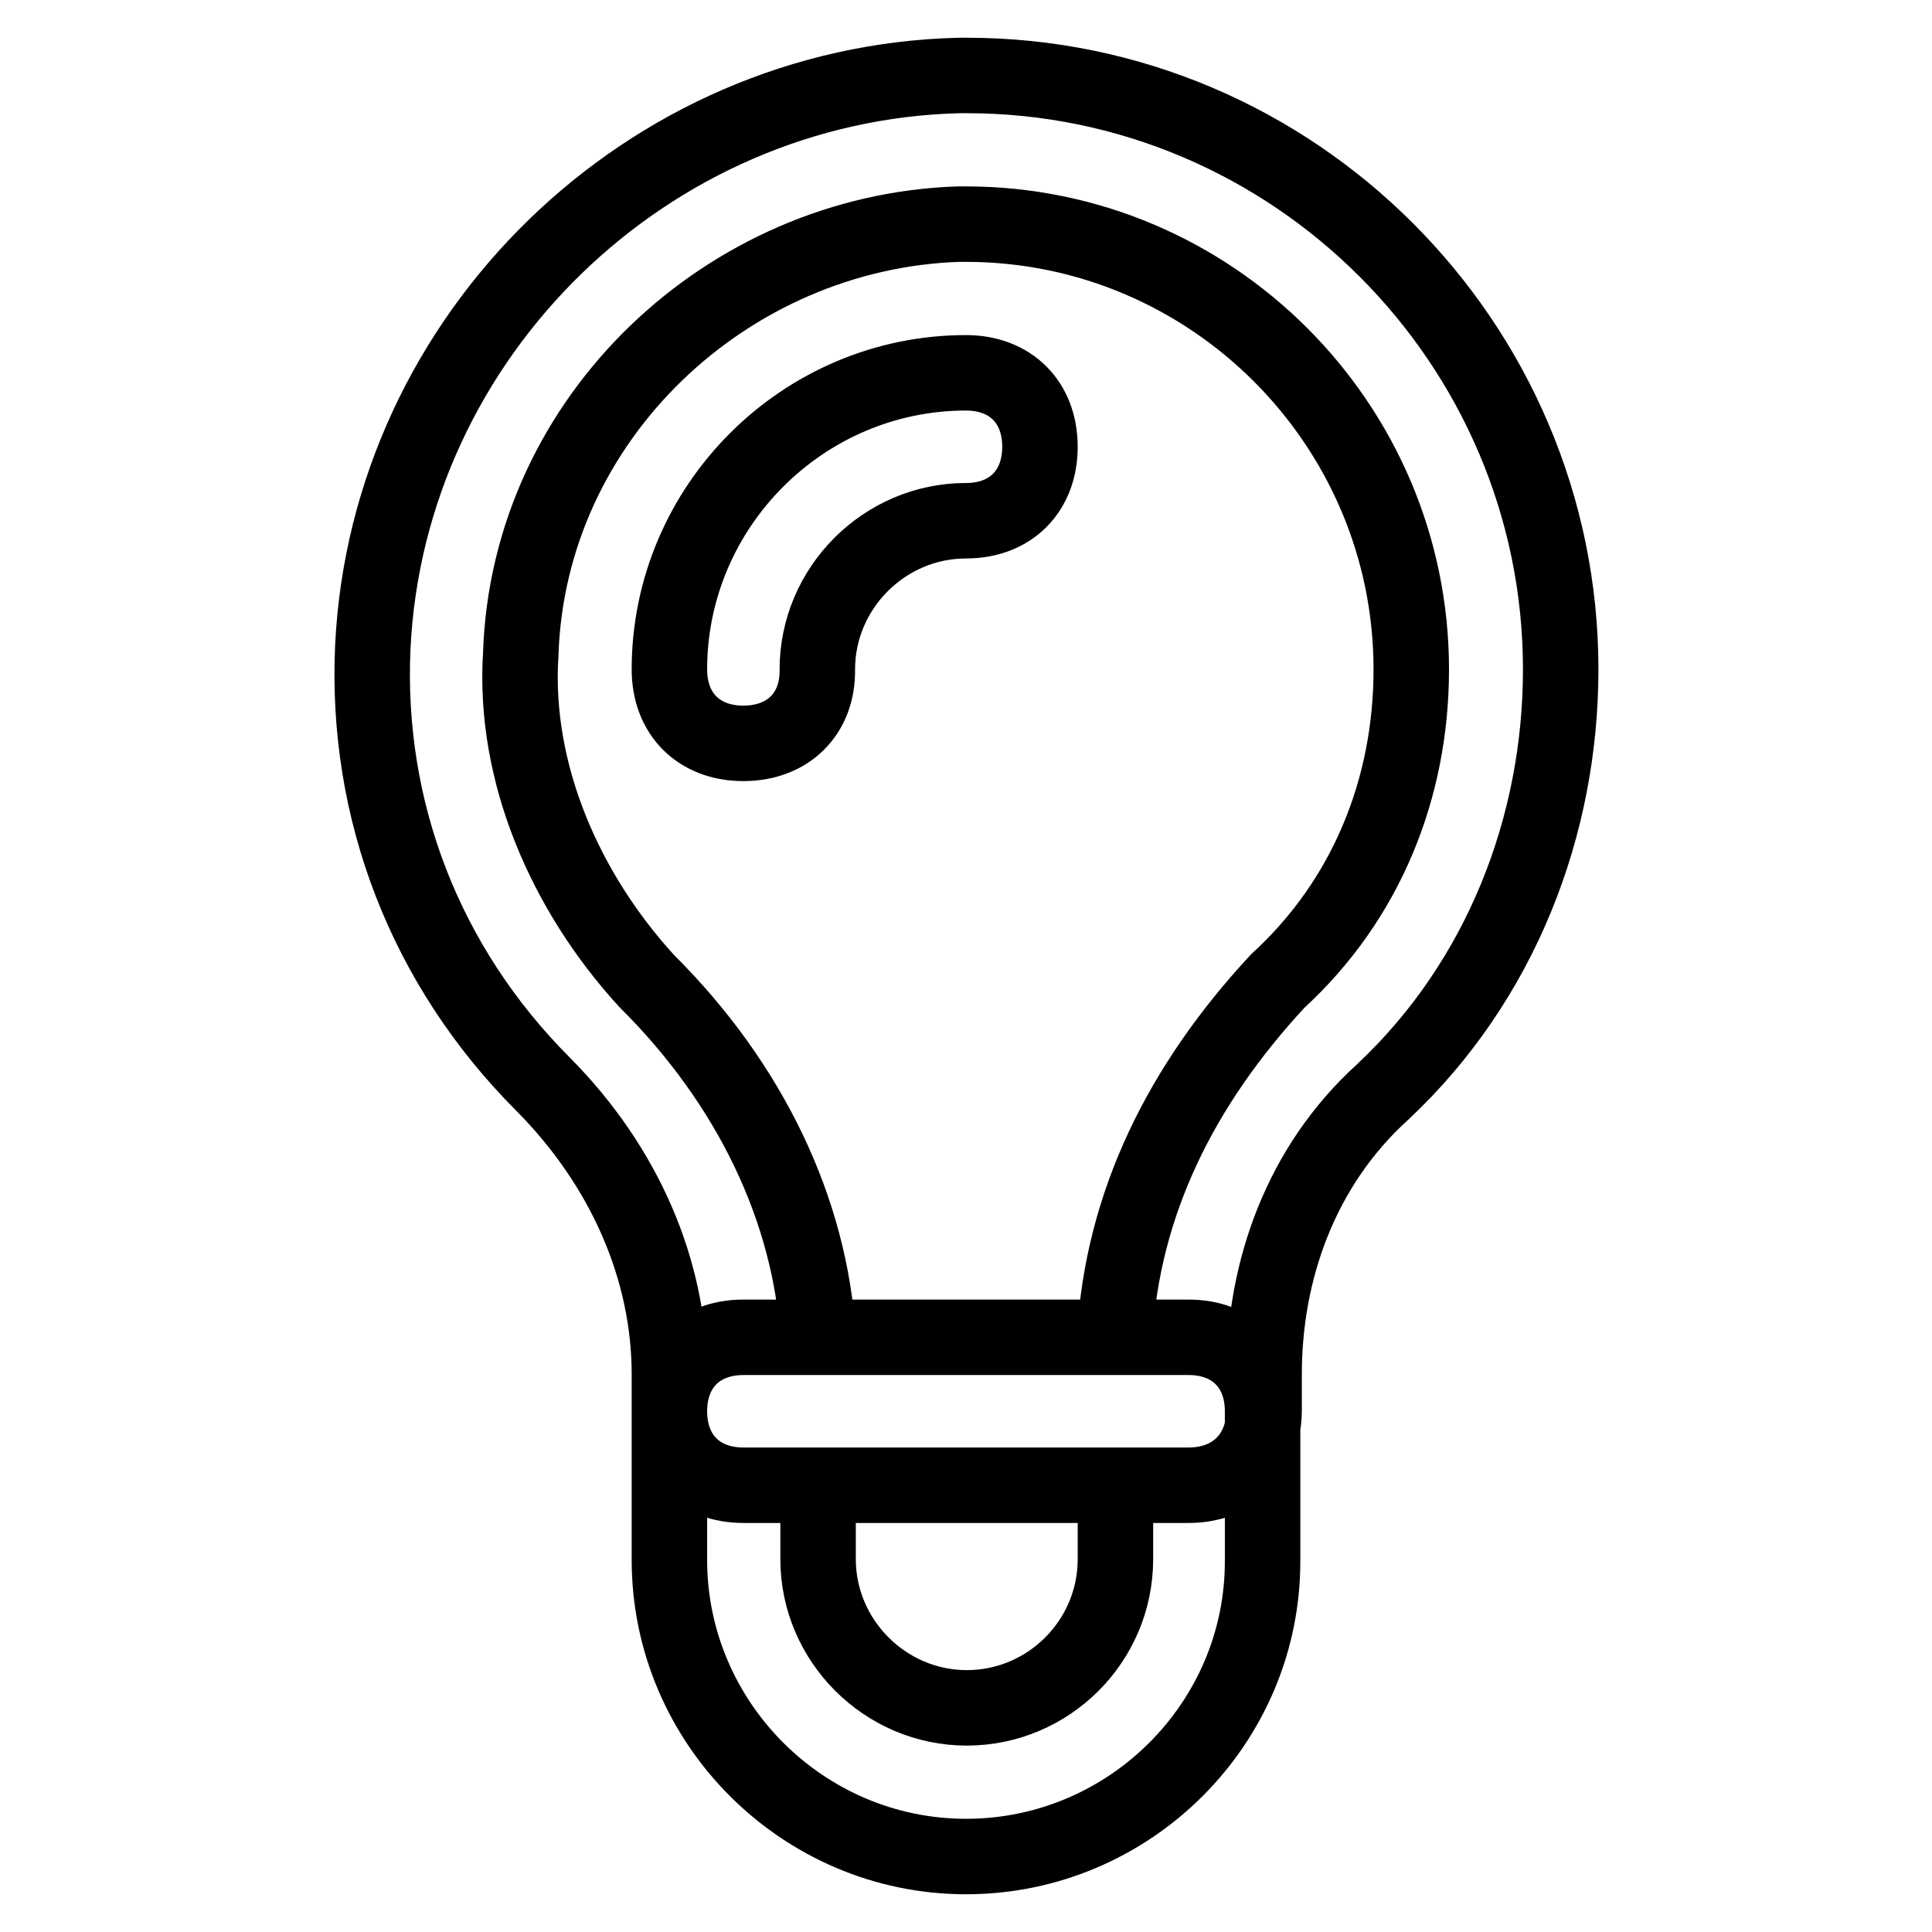 <?xml version="1.0" encoding="utf-8"?>
<!-- Svg Vector Icons : http://www.onlinewebfonts.com/icon -->
<!DOCTYPE svg PUBLIC "-//W3C//DTD SVG 1.1//EN" "http://www.w3.org/Graphics/SVG/1.1/DTD/svg11.dtd">
<svg version="1.1" xmlns="http://www.w3.org/2000/svg" xmlns:xlink="http://www.w3.org/1999/xlink" x="0px" y="0px" viewBox="0 0 256 256" enable-background="new 0 0 256 256" xml:space="preserve">
<g> <path stroke-width="10" fill-opacity="0" stroke="#000000"  d="M157.5,196.8h-59c-5.9,0-9.8-3.9-9.8-9.8v-4.9c0-13.8-5.9-27.5-16.7-38.4c-15.7-15.7-23.6-36.4-22.6-58 c2-41.3,36.4-74.7,77.7-75.7h1c43.3,0,78.7,35.4,78.7,78.7c0,20.7-7.9,41.3-23.6,56c-10.8,9.8-15.7,23.6-15.7,37.4v4.9 C167.4,192.9,163.4,196.8,157.5,196.8z M108.4,177.2h39.3c1-17.7,8.8-33.4,21.6-47.2c11.8-10.8,17.7-25.6,17.7-41.3 c0-32.5-26.5-59-59-59h-1c-30.5,1-57,25.6-58,57c-1,15.7,5.9,31.5,16.7,43.3C99.5,143.7,107.4,160.5,108.4,177.2z M128,246L128,246 c-21.6,0-39.3-17.7-39.3-39.3V187c0-5.9,3.9-9.8,9.8-9.8h59c5.9,0,9.8,3.9,9.8,9.8v19.7C167.4,228.3,149.7,246,128,246z  M108.4,196.8v9.8c0,10.8,8.9,19.7,19.7,19.7l0,0c10.8,0,19.7-8.8,19.7-19.7v-9.8H108.4z M98.5,98.5c-5.9,0-9.8-3.9-9.8-9.8 c0-21.6,17.7-39.3,39.3-39.3c5.9,0,9.8,3.9,9.8,9.8S133.9,69,128,69c-10.8,0-19.7,8.9-19.7,19.7C108.4,94.6,104.4,98.5,98.5,98.5z" /></g>
</svg>